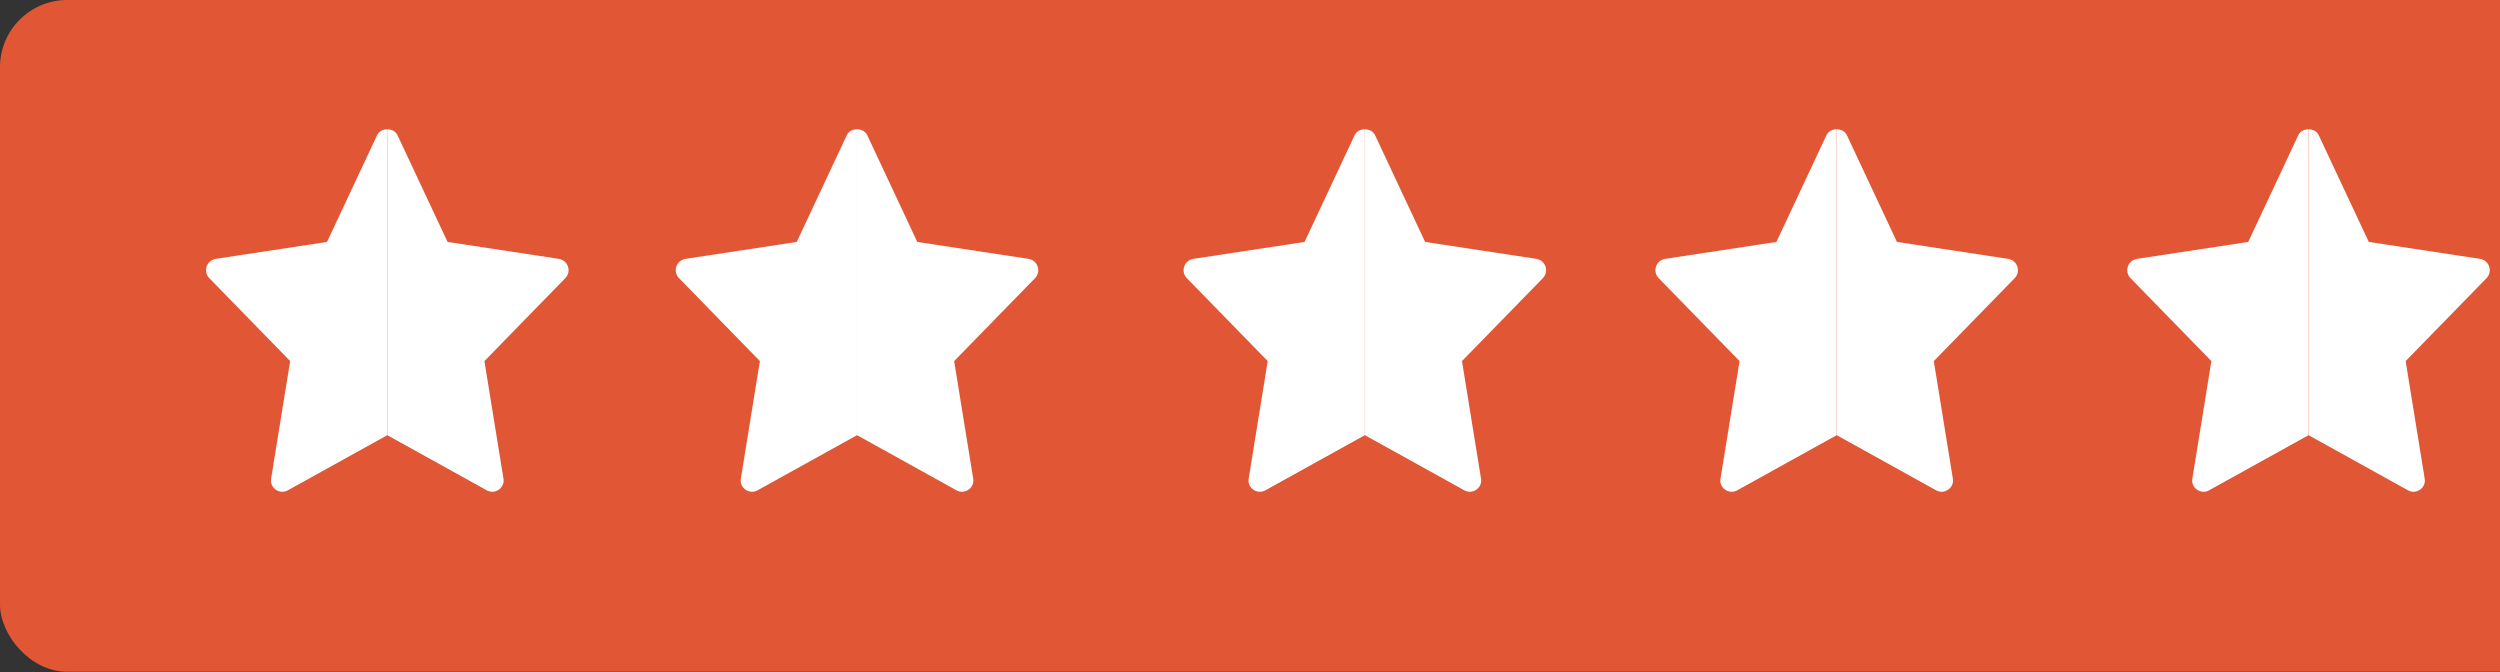 <?xml version="1.0" encoding="UTF-8"?>
<svg xmlns="http://www.w3.org/2000/svg" width="186" height="50" viewBox="0 0 186 50" fill="none">
  <rect x="0" y="0" width="186" height="50" fill="#333333" stroke="none"/>
  <g id="Rating">
    <rect id="Rectangle 187" width="202" height="49.979" rx="5" fill="#E15634"></rect>
    <g id="Vector">
      <path id="Vector_2" d="M42.065 20.688L36.041 26.865L37.457 35.606C37.582 36.303 36.826 36.814 36.221 36.483L28.815 32.377V9.618C29.13 9.618 29.444 9.764 29.579 10.068L33.299 18L41.582 19.259C42.274 19.383 42.529 20.199 42.065 20.688Z" fill="white"></path>
      <path id="Vector_3" d="M28.815 9.618V32.377L21.409 36.483C20.814 36.818 20.047 36.311 20.172 35.606L21.588 26.865L15.565 20.688C15.101 20.199 15.354 19.383 16.048 19.259L24.331 18L28.051 10.068C28.185 9.764 28.5 9.618 28.815 9.618Z" fill="white"></path>
    </g>
    <g id="Vector_4">
      <path id="Vector_5" d="M77.013 20.688L70.989 26.865L72.405 35.606C72.53 36.303 71.773 36.814 71.169 36.483L63.763 32.377V9.618C64.077 9.618 64.392 9.764 64.527 10.068L68.247 18L76.529 19.259C77.222 19.383 77.477 20.199 77.013 20.688Z" fill="white"></path>
      <path id="Vector_6" d="M63.762 9.618V32.377L56.356 36.483C55.762 36.818 54.994 36.311 55.12 35.606L56.536 26.865L50.512 20.688C50.048 20.199 50.302 19.383 50.995 19.259L59.278 18L62.998 10.068C63.133 9.764 63.448 9.618 63.762 9.618Z" fill="white"></path>
    </g>
    <g id="Vector_7">
      <path id="Vector_8" d="M114.795 20.688L108.771 26.865L110.187 35.606C110.312 36.303 109.555 36.814 108.951 36.483L101.545 32.377V9.618C101.859 9.618 102.174 9.764 102.309 10.068L106.029 18L114.311 19.259C115.004 19.383 115.259 20.199 114.795 20.688Z" fill="white"></path>
      <path id="Vector_9" d="M101.544 9.618V32.377L94.138 36.483C93.544 36.818 92.776 36.311 92.902 35.606L94.318 26.865L88.294 20.688C87.83 20.199 88.084 19.383 88.778 19.259L97.06 18L100.78 10.068C100.915 9.764 101.23 9.618 101.544 9.618Z" fill="white"></path>
    </g>
    <g id="Vector_10">
      <path id="Vector_11" d="M149.899 20.688L143.875 26.865L145.292 35.606C145.416 36.303 144.66 36.814 144.055 36.483L136.649 32.377V9.618C136.964 9.618 137.279 9.764 137.413 10.068L141.133 18L149.416 19.259C150.108 19.383 150.363 20.199 149.899 20.688Z" fill="white"></path>
      <path id="Vector_12" d="M136.649 9.618V32.377L129.243 36.483C128.648 36.818 127.881 36.311 128.007 35.606L129.423 26.865L123.399 20.688C122.935 20.199 123.189 19.383 123.882 19.259L132.165 18L135.885 10.068C136.02 9.764 136.334 9.618 136.649 9.618Z" fill="white"></path>
    </g>
    <g id="Vector_13">
      <path id="Vector_14" d="M185.004 20.688L178.98 26.865L180.396 35.606C180.521 36.303 179.764 36.814 179.16 36.483L171.754 32.377V9.618C172.068 9.618 172.383 9.764 172.518 10.068L176.238 18L184.521 19.259C185.213 19.383 185.468 20.199 185.004 20.688Z" fill="white"></path>
      <path id="Vector_15" d="M171.754 9.618V32.377L164.347 36.483C163.753 36.818 162.985 36.311 163.111 35.606L164.527 26.865L158.503 20.688C158.039 20.199 158.293 19.383 158.987 19.259L167.269 18L170.989 10.068C171.124 9.764 171.439 9.618 171.754 9.618Z" fill="white"></path>
    </g>
  </g>
</svg>
